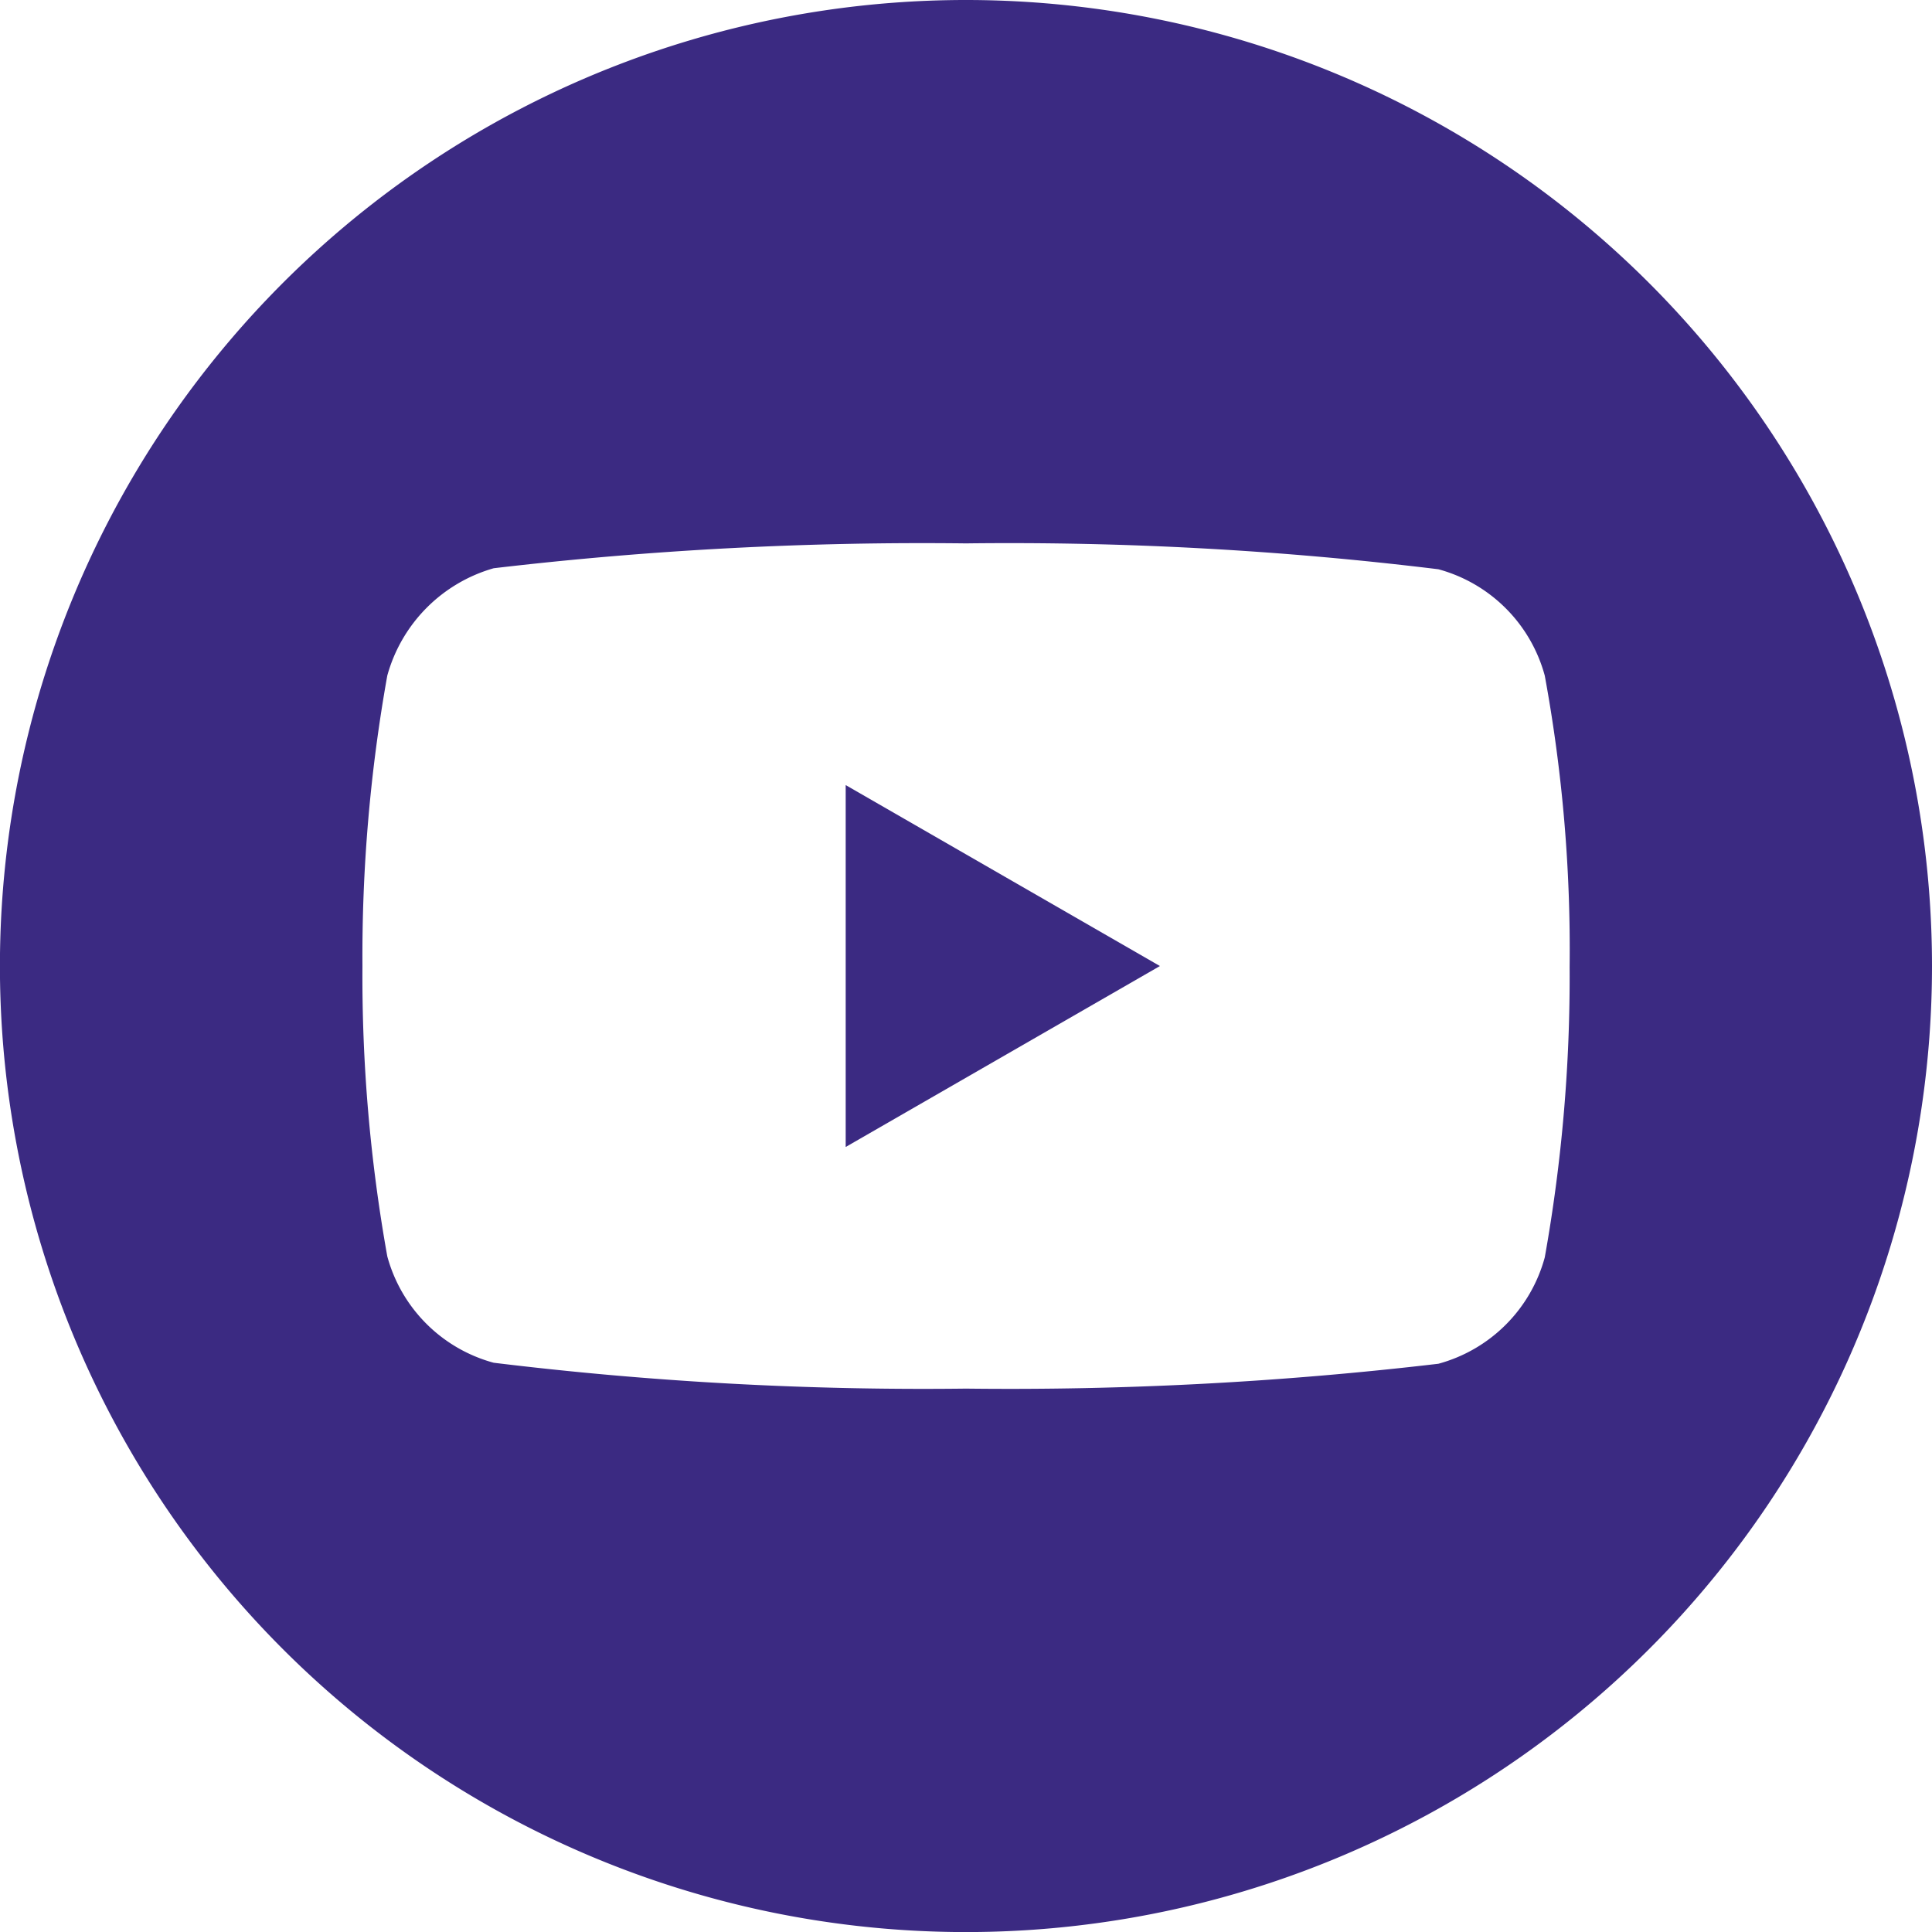 <svg id="_003-youtube" data-name="003-youtube" xmlns="http://www.w3.org/2000/svg" width="28.529" height="28.529" viewBox="0 0 28.529 28.529">
  <path id="Path_25513" data-name="Path 25513" d="M224.113,213.384l4.64-2.672-4.64-2.672Zm0,0" transform="translate(-211.625 -196.447)" fill="#3b2a82"/>
  <path id="Path_25514" data-name="Path 25514" d="M14.265,0A14.265,14.265,0,1,0,28.529,14.265,14.266,14.266,0,0,0,14.265,0Zm8.913,14.279a23.543,23.543,0,0,1-.367,4.288,2.234,2.234,0,0,1-1.571,1.571,54.217,54.217,0,0,1-6.975.367,52.276,52.276,0,0,1-6.975-.382,2.234,2.234,0,0,1-1.571-1.571,23.44,23.44,0,0,1-.367-4.288,23.528,23.528,0,0,1,.367-4.288A2.279,2.279,0,0,1,7.29,8.391a54.217,54.217,0,0,1,6.975-.367,52.166,52.166,0,0,1,6.975.382,2.234,2.234,0,0,1,1.571,1.571A22.342,22.342,0,0,1,23.178,14.279Zm0,0" fill="#3b2a82"/>
</svg>
